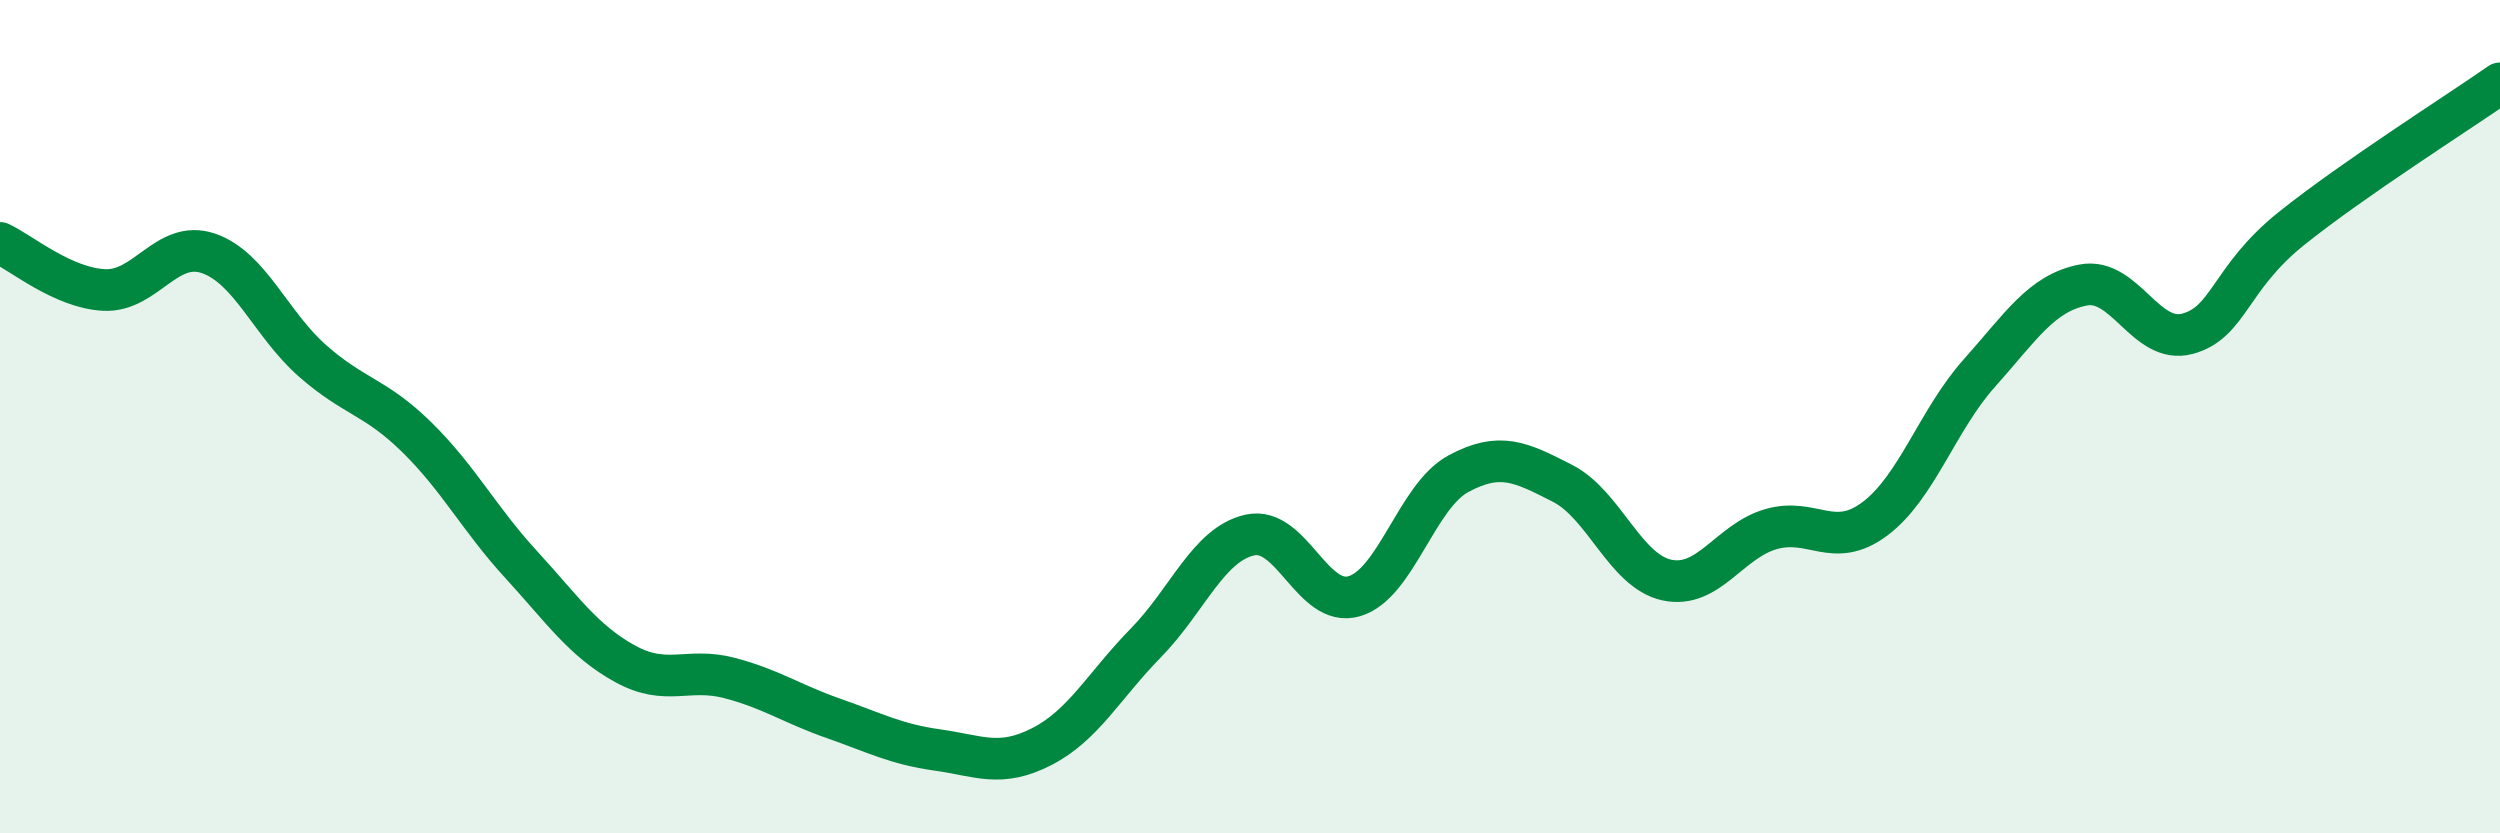 
    <svg width="60" height="20" viewBox="0 0 60 20" xmlns="http://www.w3.org/2000/svg">
      <path
        d="M 0,5.83 C 0.5,6.06 1.5,6.91 2.5,6.96 C 3.5,7.01 4,5.74 5,6.08 C 6,6.42 6.5,7.78 7.5,8.66 C 8.5,9.54 9,9.51 10,10.49 C 11,11.47 11.5,12.45 12.5,13.54 C 13.5,14.63 14,15.38 15,15.93 C 16,16.48 16.5,16.01 17.5,16.27 C 18.5,16.53 19,16.89 20,17.24 C 21,17.59 21.5,17.86 22.5,18 C 23.5,18.14 24,18.43 25,17.92 C 26,17.41 26.5,16.45 27.5,15.43 C 28.5,14.41 29,13.06 30,12.84 C 31,12.62 31.5,14.6 32.5,14.31 C 33.5,14.02 34,11.91 35,11.37 C 36,10.83 36.5,11.09 37.5,11.6 C 38.5,12.11 39,13.7 40,13.92 C 41,14.14 41.5,12.99 42.5,12.7 C 43.5,12.41 44,13.2 45,12.45 C 46,11.7 46.5,10.08 47.5,8.96 C 48.5,7.84 49,7.03 50,6.84 C 51,6.65 51.5,8.28 52.5,8.01 C 53.5,7.74 53.5,6.68 55,5.48 C 56.5,4.28 59,2.7 60,2L60 20L0 20Z"
        fill="#008740"
        opacity="0.1"
        stroke-linecap="round"
        stroke-linejoin="round"
      />
      <path
        d="M 0,5.83 C 0.5,6.06 1.5,6.91 2.5,6.96 C 3.5,7.01 4,5.74 5,6.08 C 6,6.42 6.5,7.78 7.5,8.66 C 8.5,9.54 9,9.51 10,10.49 C 11,11.47 11.5,12.45 12.5,13.54 C 13.5,14.63 14,15.38 15,15.93 C 16,16.48 16.5,16.01 17.5,16.27 C 18.5,16.53 19,16.89 20,17.24 C 21,17.59 21.5,17.86 22.5,18 C 23.5,18.14 24,18.43 25,17.92 C 26,17.41 26.5,16.45 27.5,15.43 C 28.5,14.41 29,13.06 30,12.84 C 31,12.62 31.5,14.6 32.5,14.31 C 33.5,14.02 34,11.91 35,11.37 C 36,10.83 36.5,11.09 37.5,11.6 C 38.5,12.11 39,13.7 40,13.92 C 41,14.14 41.5,12.99 42.5,12.7 C 43.5,12.41 44,13.2 45,12.45 C 46,11.7 46.5,10.08 47.5,8.96 C 48.5,7.84 49,7.03 50,6.84 C 51,6.65 51.5,8.28 52.5,8.01 C 53.5,7.74 53.5,6.68 55,5.48 C 56.5,4.28 59,2.7 60,2"
        stroke="#008740"
        stroke-width="1"
        fill="none"
        stroke-linecap="round"
        stroke-linejoin="round"
      />
    </svg>
  